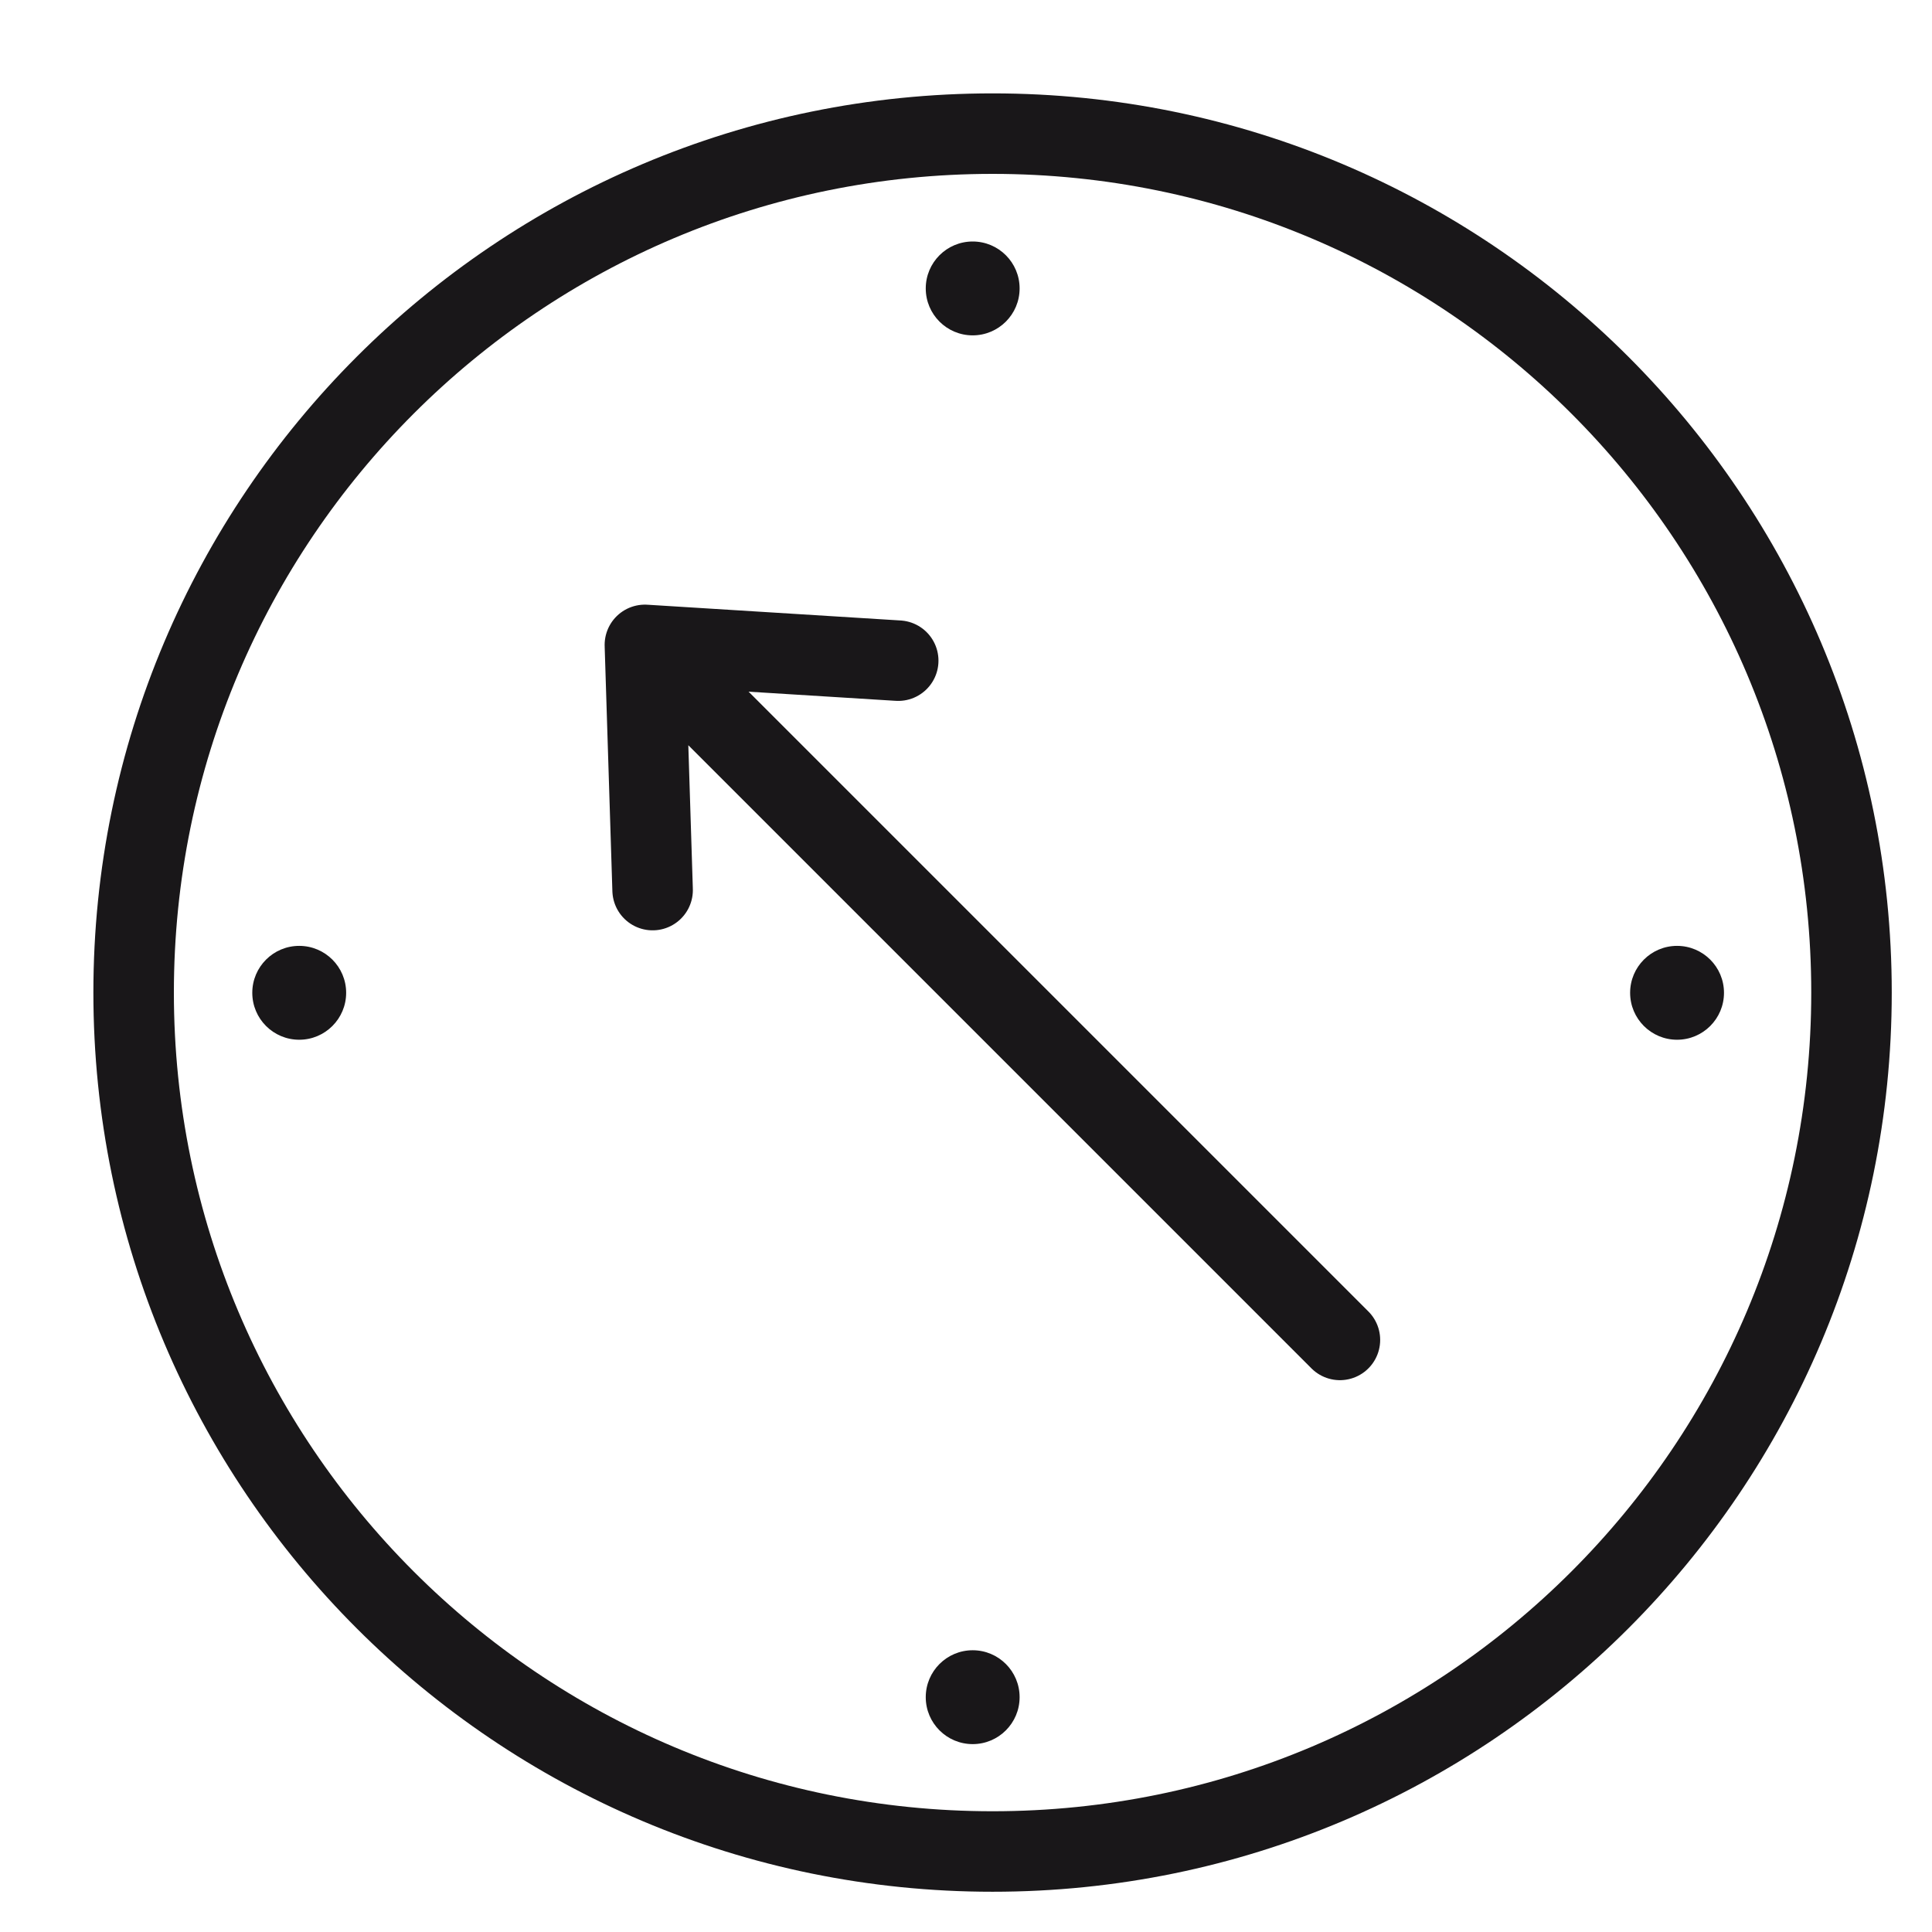 <svg width="24" height="24" viewBox="0 0 24 24" fill="none" xmlns="http://www.w3.org/2000/svg">
<path d="M16.645 16.645L8.011 8.011M8.011 8.011L11.158 8.207M8.011 8.011L8.107 11.057" stroke="#191719" stroke-linecap="round" stroke-linejoin="round"/>
<path d="M12.33 23C18.223 23 23 18.223 23 12.33C23 6.437 18.223 1.66 12.33 1.66C6.437 1.66 1.66 6.437 1.66 12.33C1.66 18.223 6.437 23 12.33 23Z" stroke="#191719" stroke-linecap="round" stroke-linejoin="round"/>
<circle cx="12.083" cy="3.583" r="0.583" fill="#191719"/>
<circle cx="12.083" cy="21.083" r="0.583" fill="#191719"/>
<circle cx="20.833" cy="12.333" r="0.583" transform="rotate(90 20.833 12.333)" fill="#191719"/>
<circle cx="3.717" cy="12.333" r="0.583" transform="rotate(90 3.717 12.333)" fill="#191719"/>
</svg>
